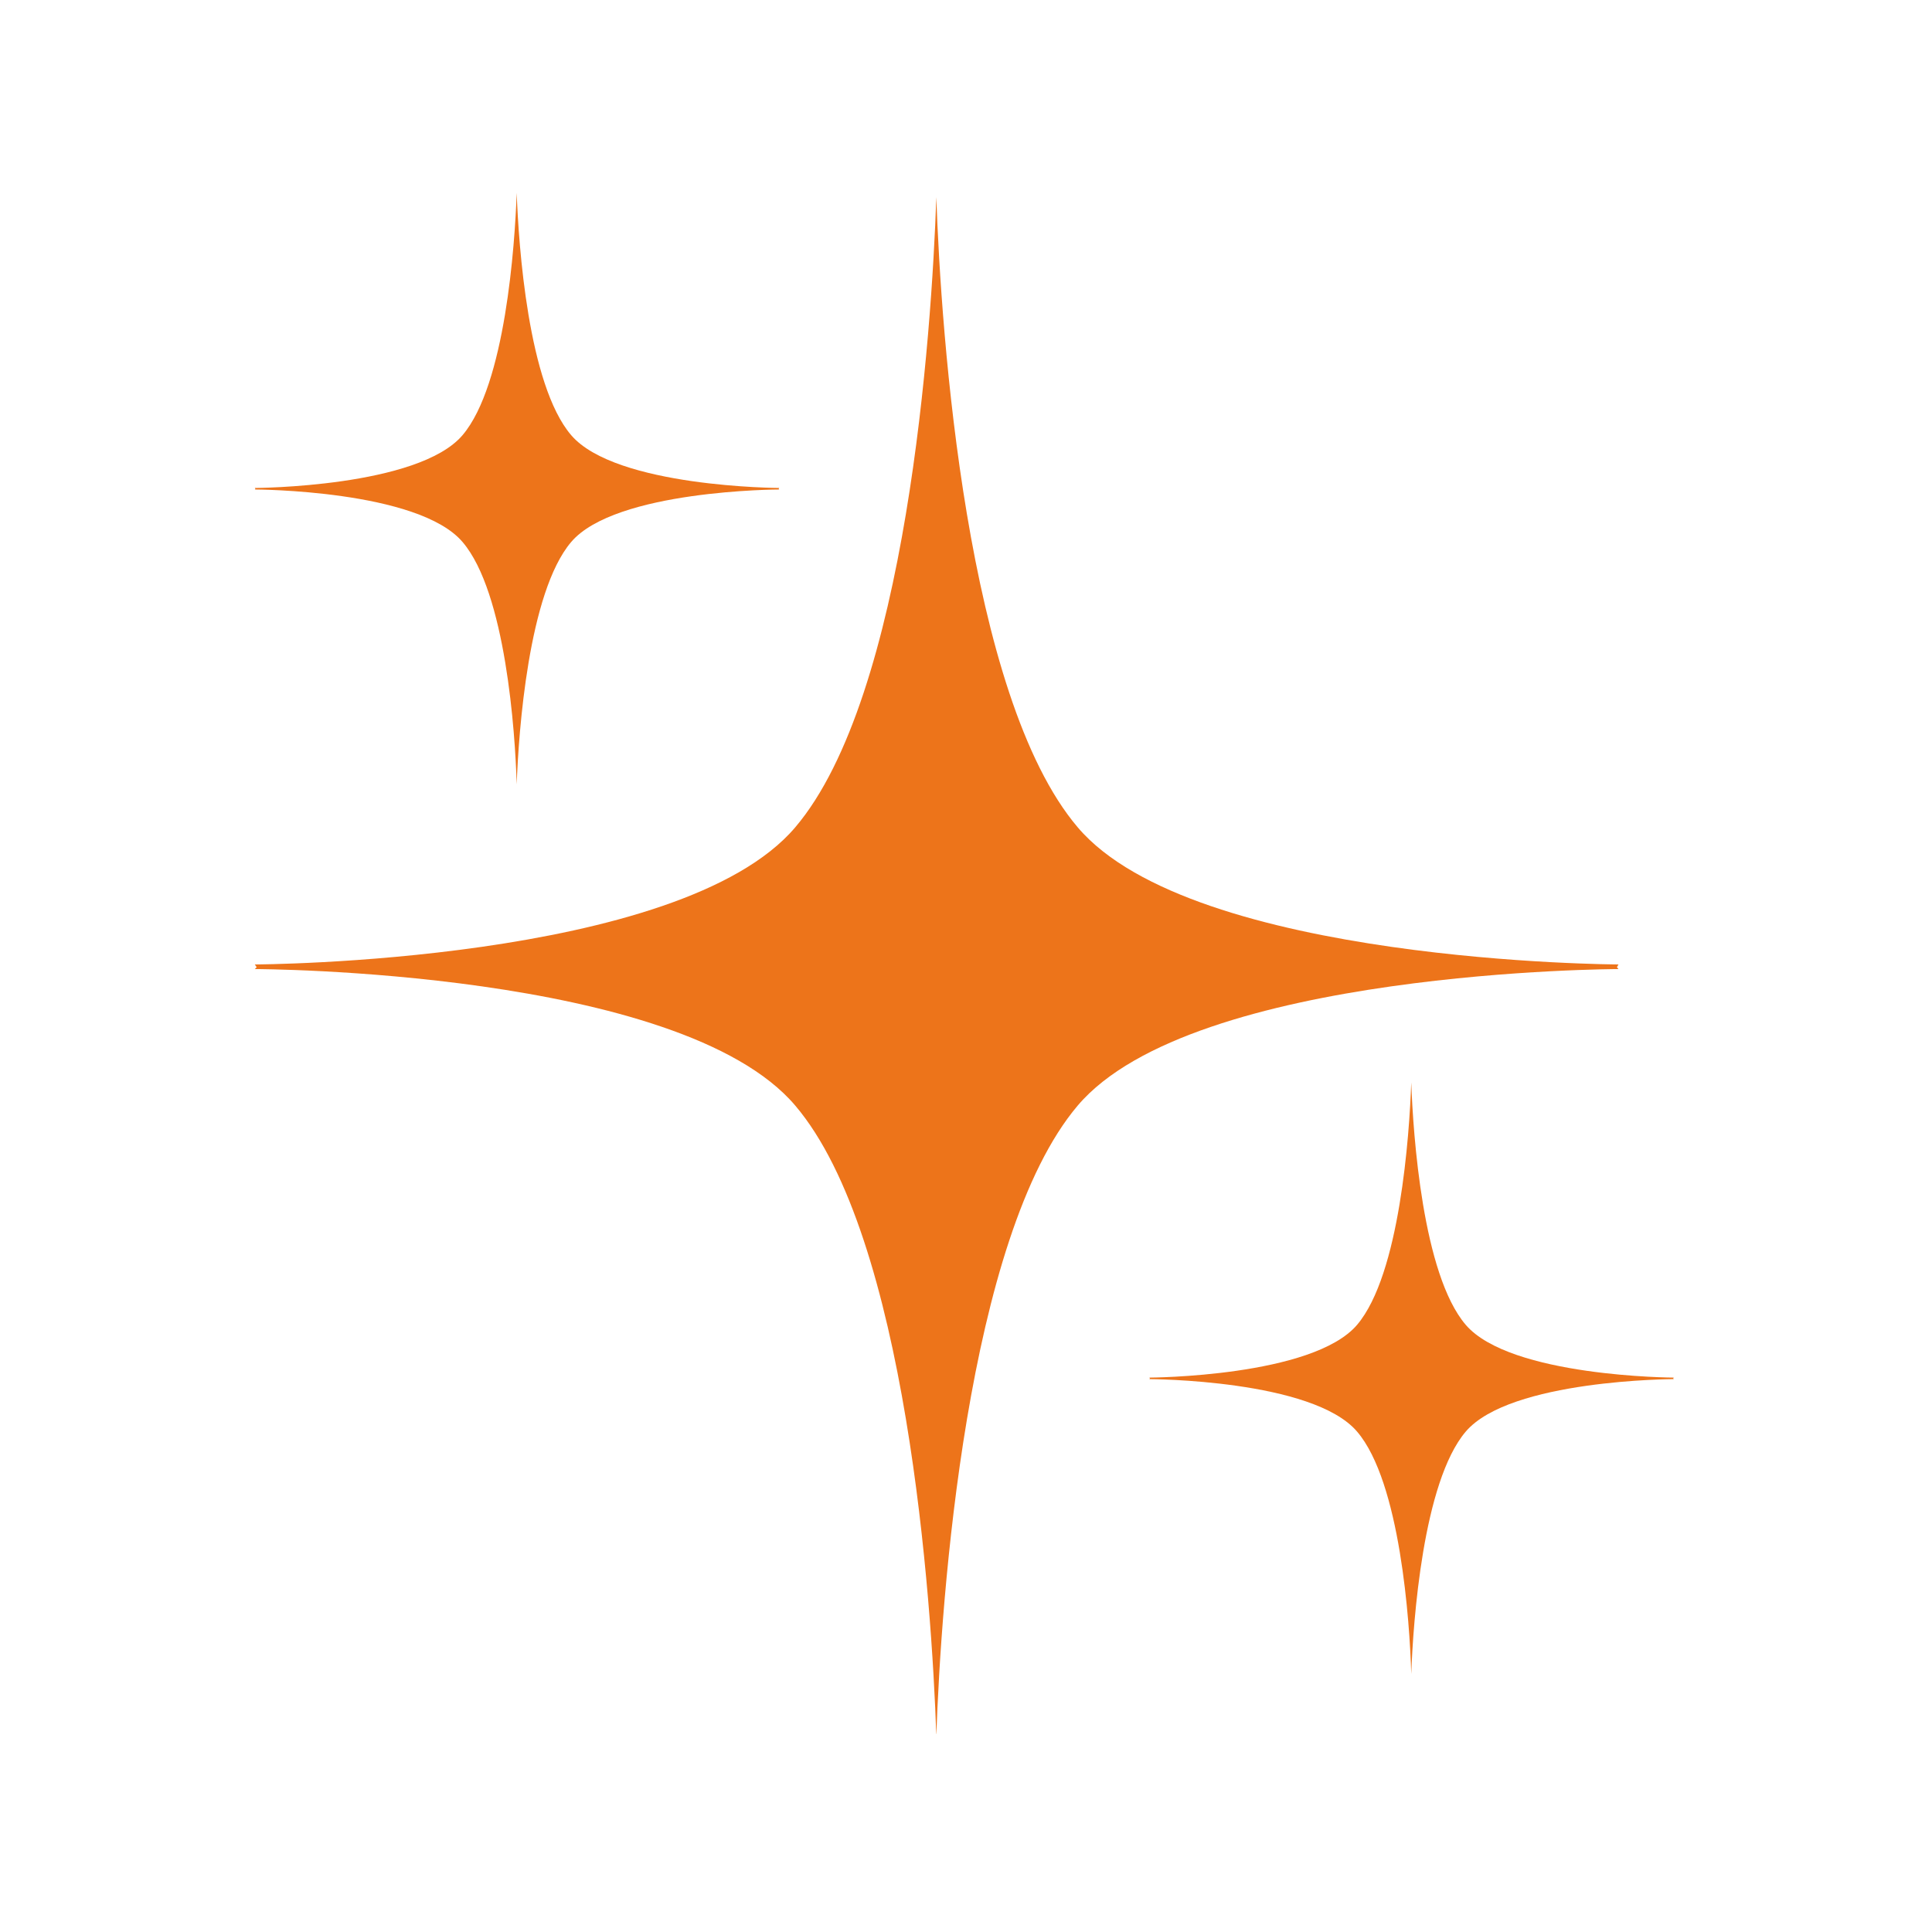 <svg xmlns="http://www.w3.org/2000/svg" xmlns:xlink="http://www.w3.org/1999/xlink" width="378" zoomAndPan="magnify" viewBox="0 0 283.5 283.5" height="378" preserveAspectRatio="xMidYMid meet" version="1.2"><defs><clipPath id="ef63c2947e"><path d="M 1.355 1.301 L 202 1.301 L 202 227.43 L 1.355 227.43 Z M 1.355 1.301 "/></clipPath><clipPath id="0b068d9f62"><path d="M 132 131 L 209.516 131 L 209.516 219 L 132 219 Z M 132 131 "/></clipPath><clipPath id="cf3f32e032"><path d="M 1.355 1.301 L 79 1.301 L 79 89 L 1.355 89 Z M 1.355 1.301 "/></clipPath><clipPath id="deb7e548af"><rect x="0" width="211" y="0" height="228"/></clipPath></defs><g id="a225dcc2a0"><g transform="matrix(1,0,0,1,36,27)"><g clip-path="url(#deb7e548af)"><g clip-rule="nonzero" clip-path="url(#ef63c2947e)"><path style=" stroke:none;fill-rule:nonzero;fill:#ed741a;fill-opacity:1;" d="M 201.266 114.93 L 201.492 114.523 C 201.492 114.523 139.059 114.34 122.145 94.402 C 105.77 75.141 102.07 21.871 101.395 1.93 C 100.719 21.871 97.066 75.141 80.691 94.402 C 63.773 114.34 1.391 114.523 1.391 114.523 L 1.66 114.93 L 1.391 115.199 C 1.391 115.199 63.773 115.289 80.691 135.227 C 97.066 154.488 100.719 207.762 101.395 227.699 C 102.07 207.762 105.816 154.488 122.145 135.227 C 139.059 115.289 201.492 115.199 201.492 115.199 Z M 201.266 114.93 "/></g><g clip-rule="nonzero" clip-path="url(#0b068d9f62)"><path style=" stroke:none;fill-rule:nonzero;fill:#ed741a;fill-opacity:1;" d="M 209.609 175.148 C 209.609 175.148 185.613 175.059 179.07 167.391 C 172.758 159.992 171.359 139.512 171.086 131.844 C 170.816 139.512 169.418 159.992 163.148 167.391 C 156.652 175.059 132.656 175.148 132.656 175.148 L 132.746 175.281 L 132.656 175.371 C 132.656 175.371 156.652 175.418 163.148 183.086 C 169.465 190.484 170.863 210.965 171.086 218.633 C 171.359 210.965 172.801 190.484 179.07 183.086 C 185.566 175.418 209.609 175.371 209.609 175.371 L 209.52 175.281 Z M 209.609 175.148 "/></g><g clip-rule="nonzero" clip-path="url(#cf3f32e032)"><path style=" stroke:none;fill-rule:nonzero;fill:#ed741a;fill-opacity:1;" d="M 31.883 52.543 C 38.199 59.941 39.598 80.422 39.82 88.09 C 40.094 80.422 41.535 59.941 47.805 52.543 C 54.301 44.875 78.344 44.828 78.344 44.828 L 78.254 44.738 L 78.344 44.605 C 78.344 44.605 54.348 44.516 47.805 36.844 C 41.492 29.449 40.094 8.969 39.82 1.301 C 39.551 8.969 38.152 29.449 31.883 36.844 C 25.387 44.516 1.391 44.605 1.391 44.605 L 1.48 44.738 L 1.391 44.828 C 1.391 44.828 25.387 44.875 31.883 52.543 Z M 31.883 52.543 "/></g></g></g></g></svg>